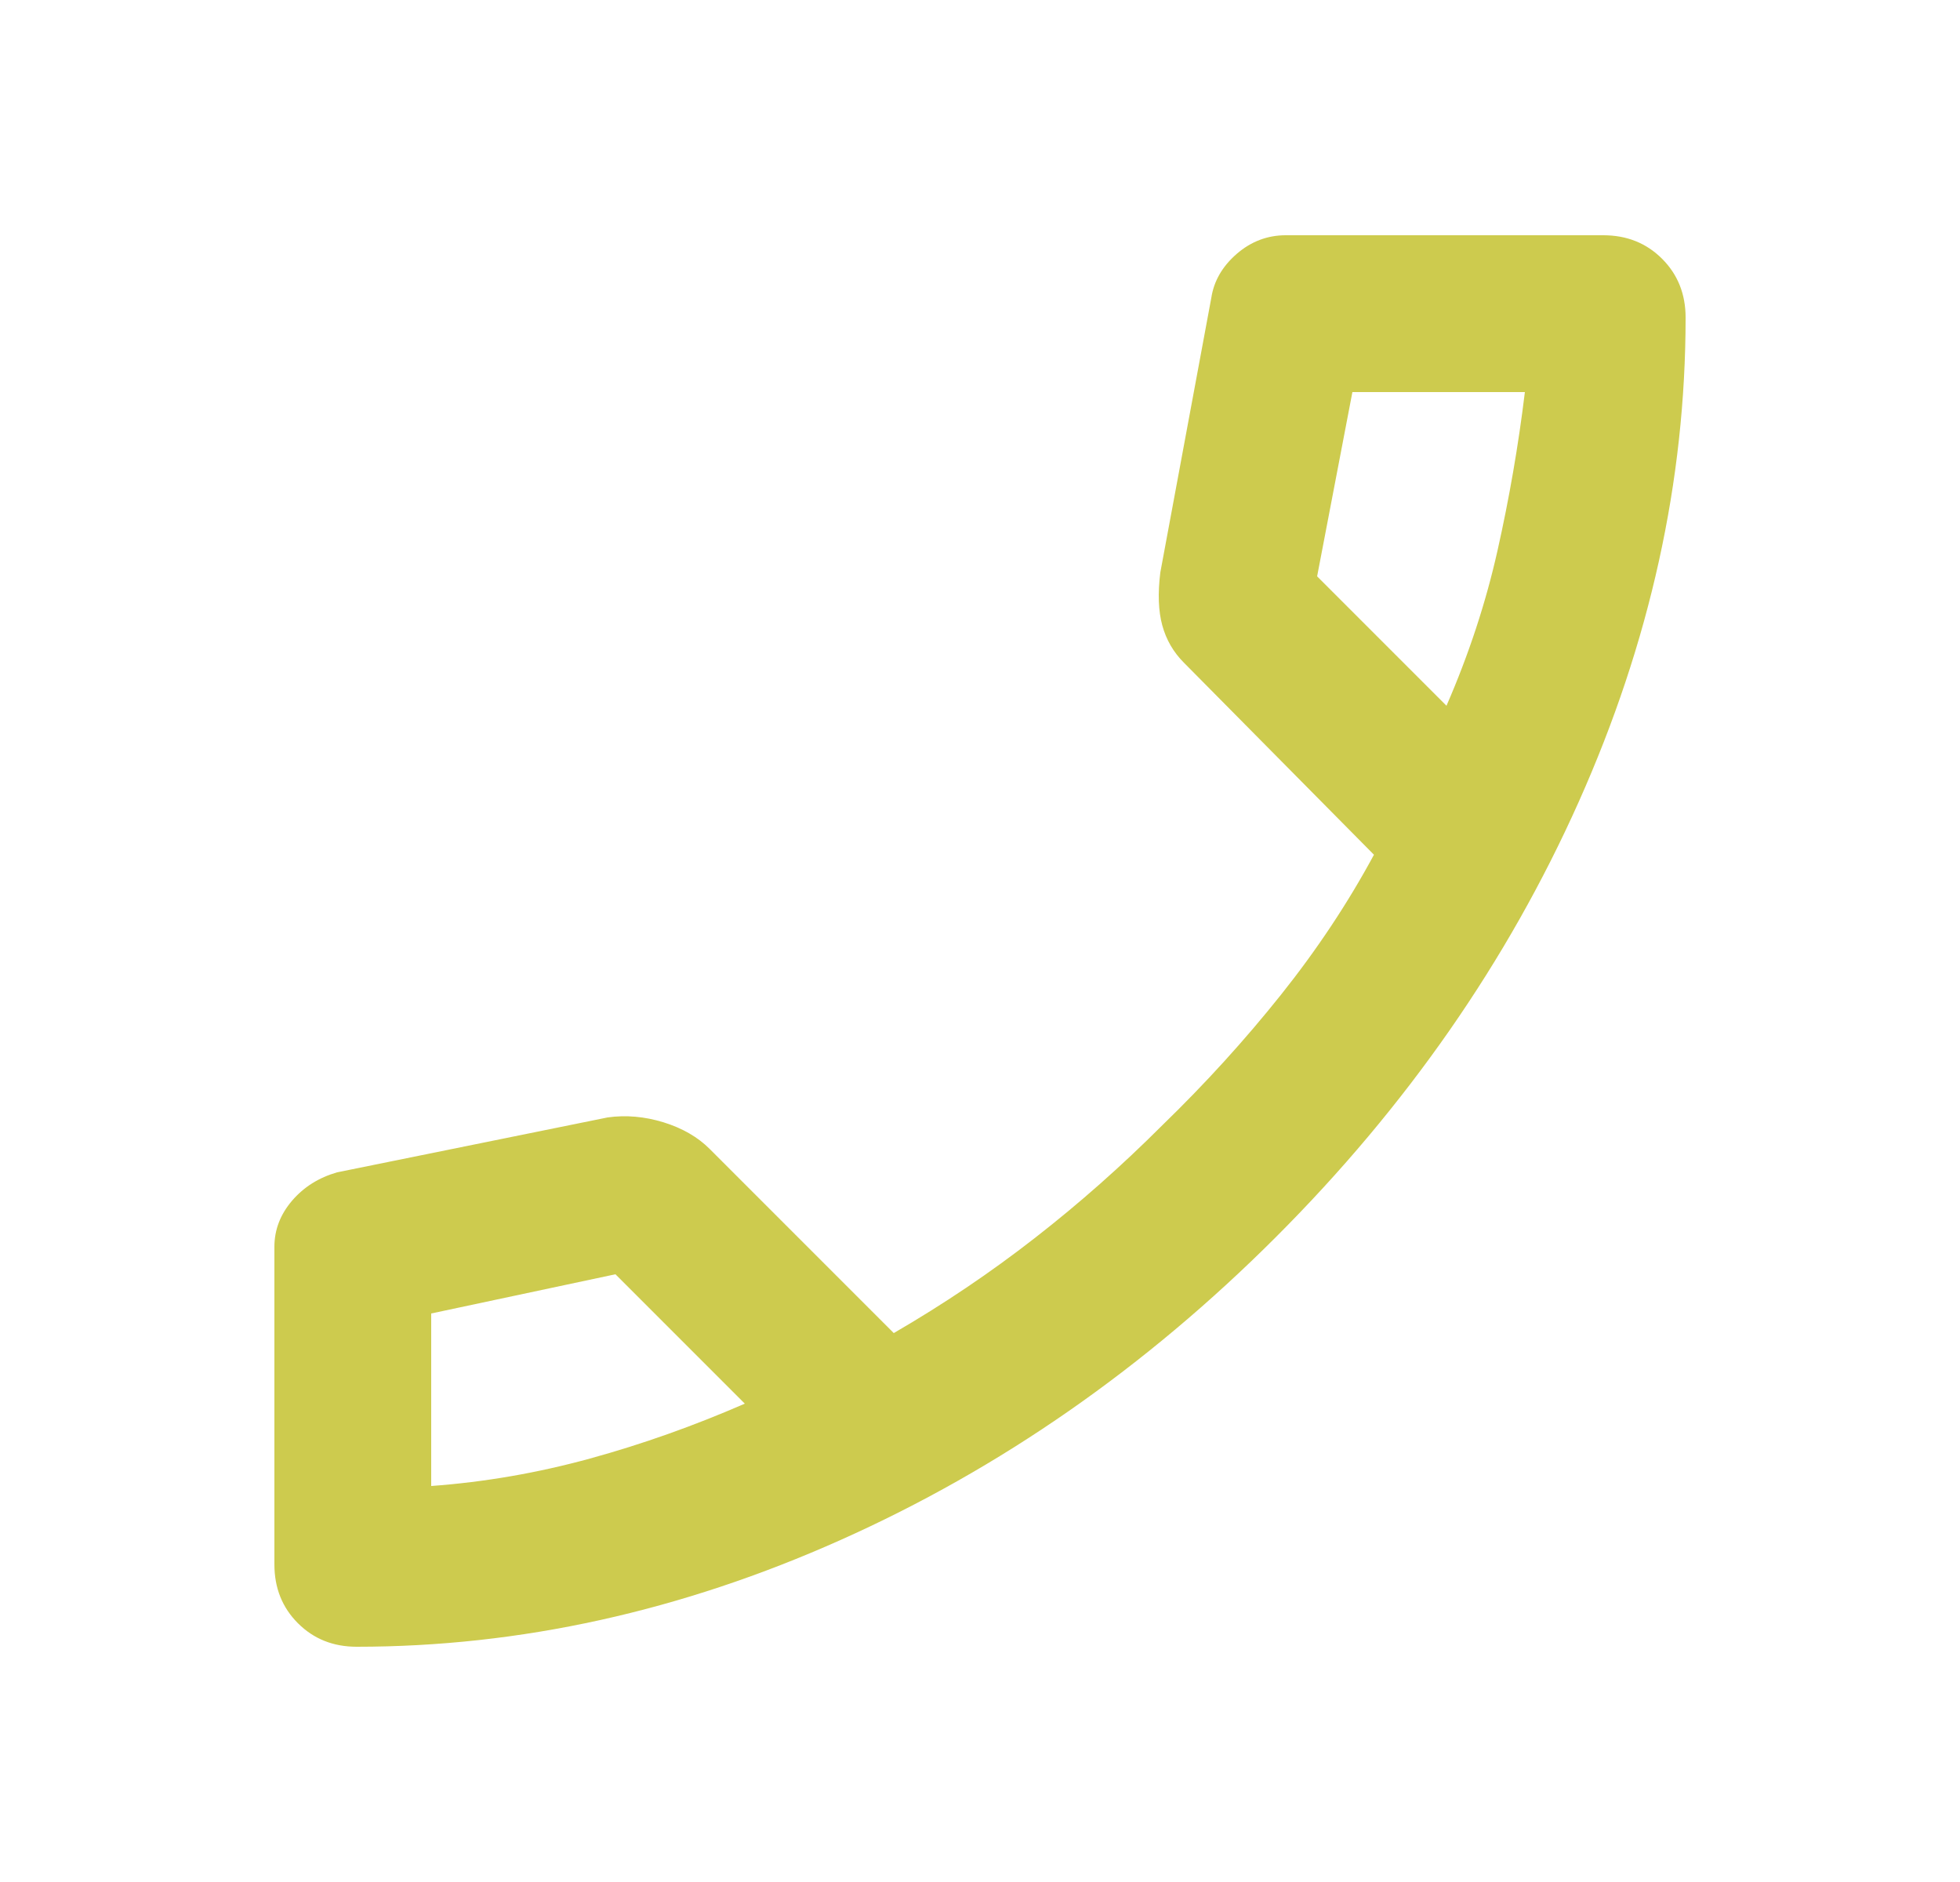 <svg xmlns="http://www.w3.org/2000/svg" width="25" height="24" viewBox="0 0 25 24" fill="none"><mask id="mask0_2201_2059" style="mask-type:alpha" maskUnits="userSpaceOnUse" x="0" y="0" width="25" height="24"><rect x="0.5" width="24" height="24" fill="#D9D9D9"></rect></mask><g mask="url(#mask0_2201_2059)"><path d="M4.55 21C4.25 21 4 20.9 3.8 20.7C3.6 20.5 3.5 20.25 3.5 19.95V15.9C3.5 15.683 3.575 15.488 3.725 15.312C3.875 15.137 4.067 15.017 4.3 14.95L7.75 14.25C7.983 14.217 8.221 14.238 8.463 14.312C8.704 14.387 8.9 14.5 9.05 14.65L11.4 17C12.033 16.633 12.633 16.229 13.2 15.787C13.767 15.346 14.308 14.867 14.825 14.35C15.375 13.817 15.879 13.262 16.337 12.688C16.796 12.113 17.192 11.517 17.525 10.9L15.1 8.45C14.967 8.317 14.875 8.158 14.825 7.975C14.775 7.792 14.767 7.567 14.8 7.3L15.45 3.8C15.483 3.583 15.592 3.396 15.775 3.237C15.958 3.079 16.167 3 16.4 3H20.45C20.75 3 21 3.1 21.2 3.3C21.4 3.5 21.5 3.75 21.5 4.05C21.5 6.133 21.046 8.192 20.137 10.225C19.229 12.258 17.942 14.108 16.275 15.775C14.608 17.442 12.758 18.729 10.725 19.637C8.692 20.546 6.633 21 4.55 21ZM18.45 9C18.733 8.35 18.95 7.692 19.1 7.025C19.25 6.358 19.367 5.683 19.45 5H17.25L16.8 7.35L18.45 9ZM9.5 17.9L7.85 16.25L5.5 16.75V18.95C6.183 18.9 6.858 18.783 7.525 18.6C8.192 18.417 8.85 18.183 9.5 17.9Z" fill="#CDCB4E"></path></g></svg>